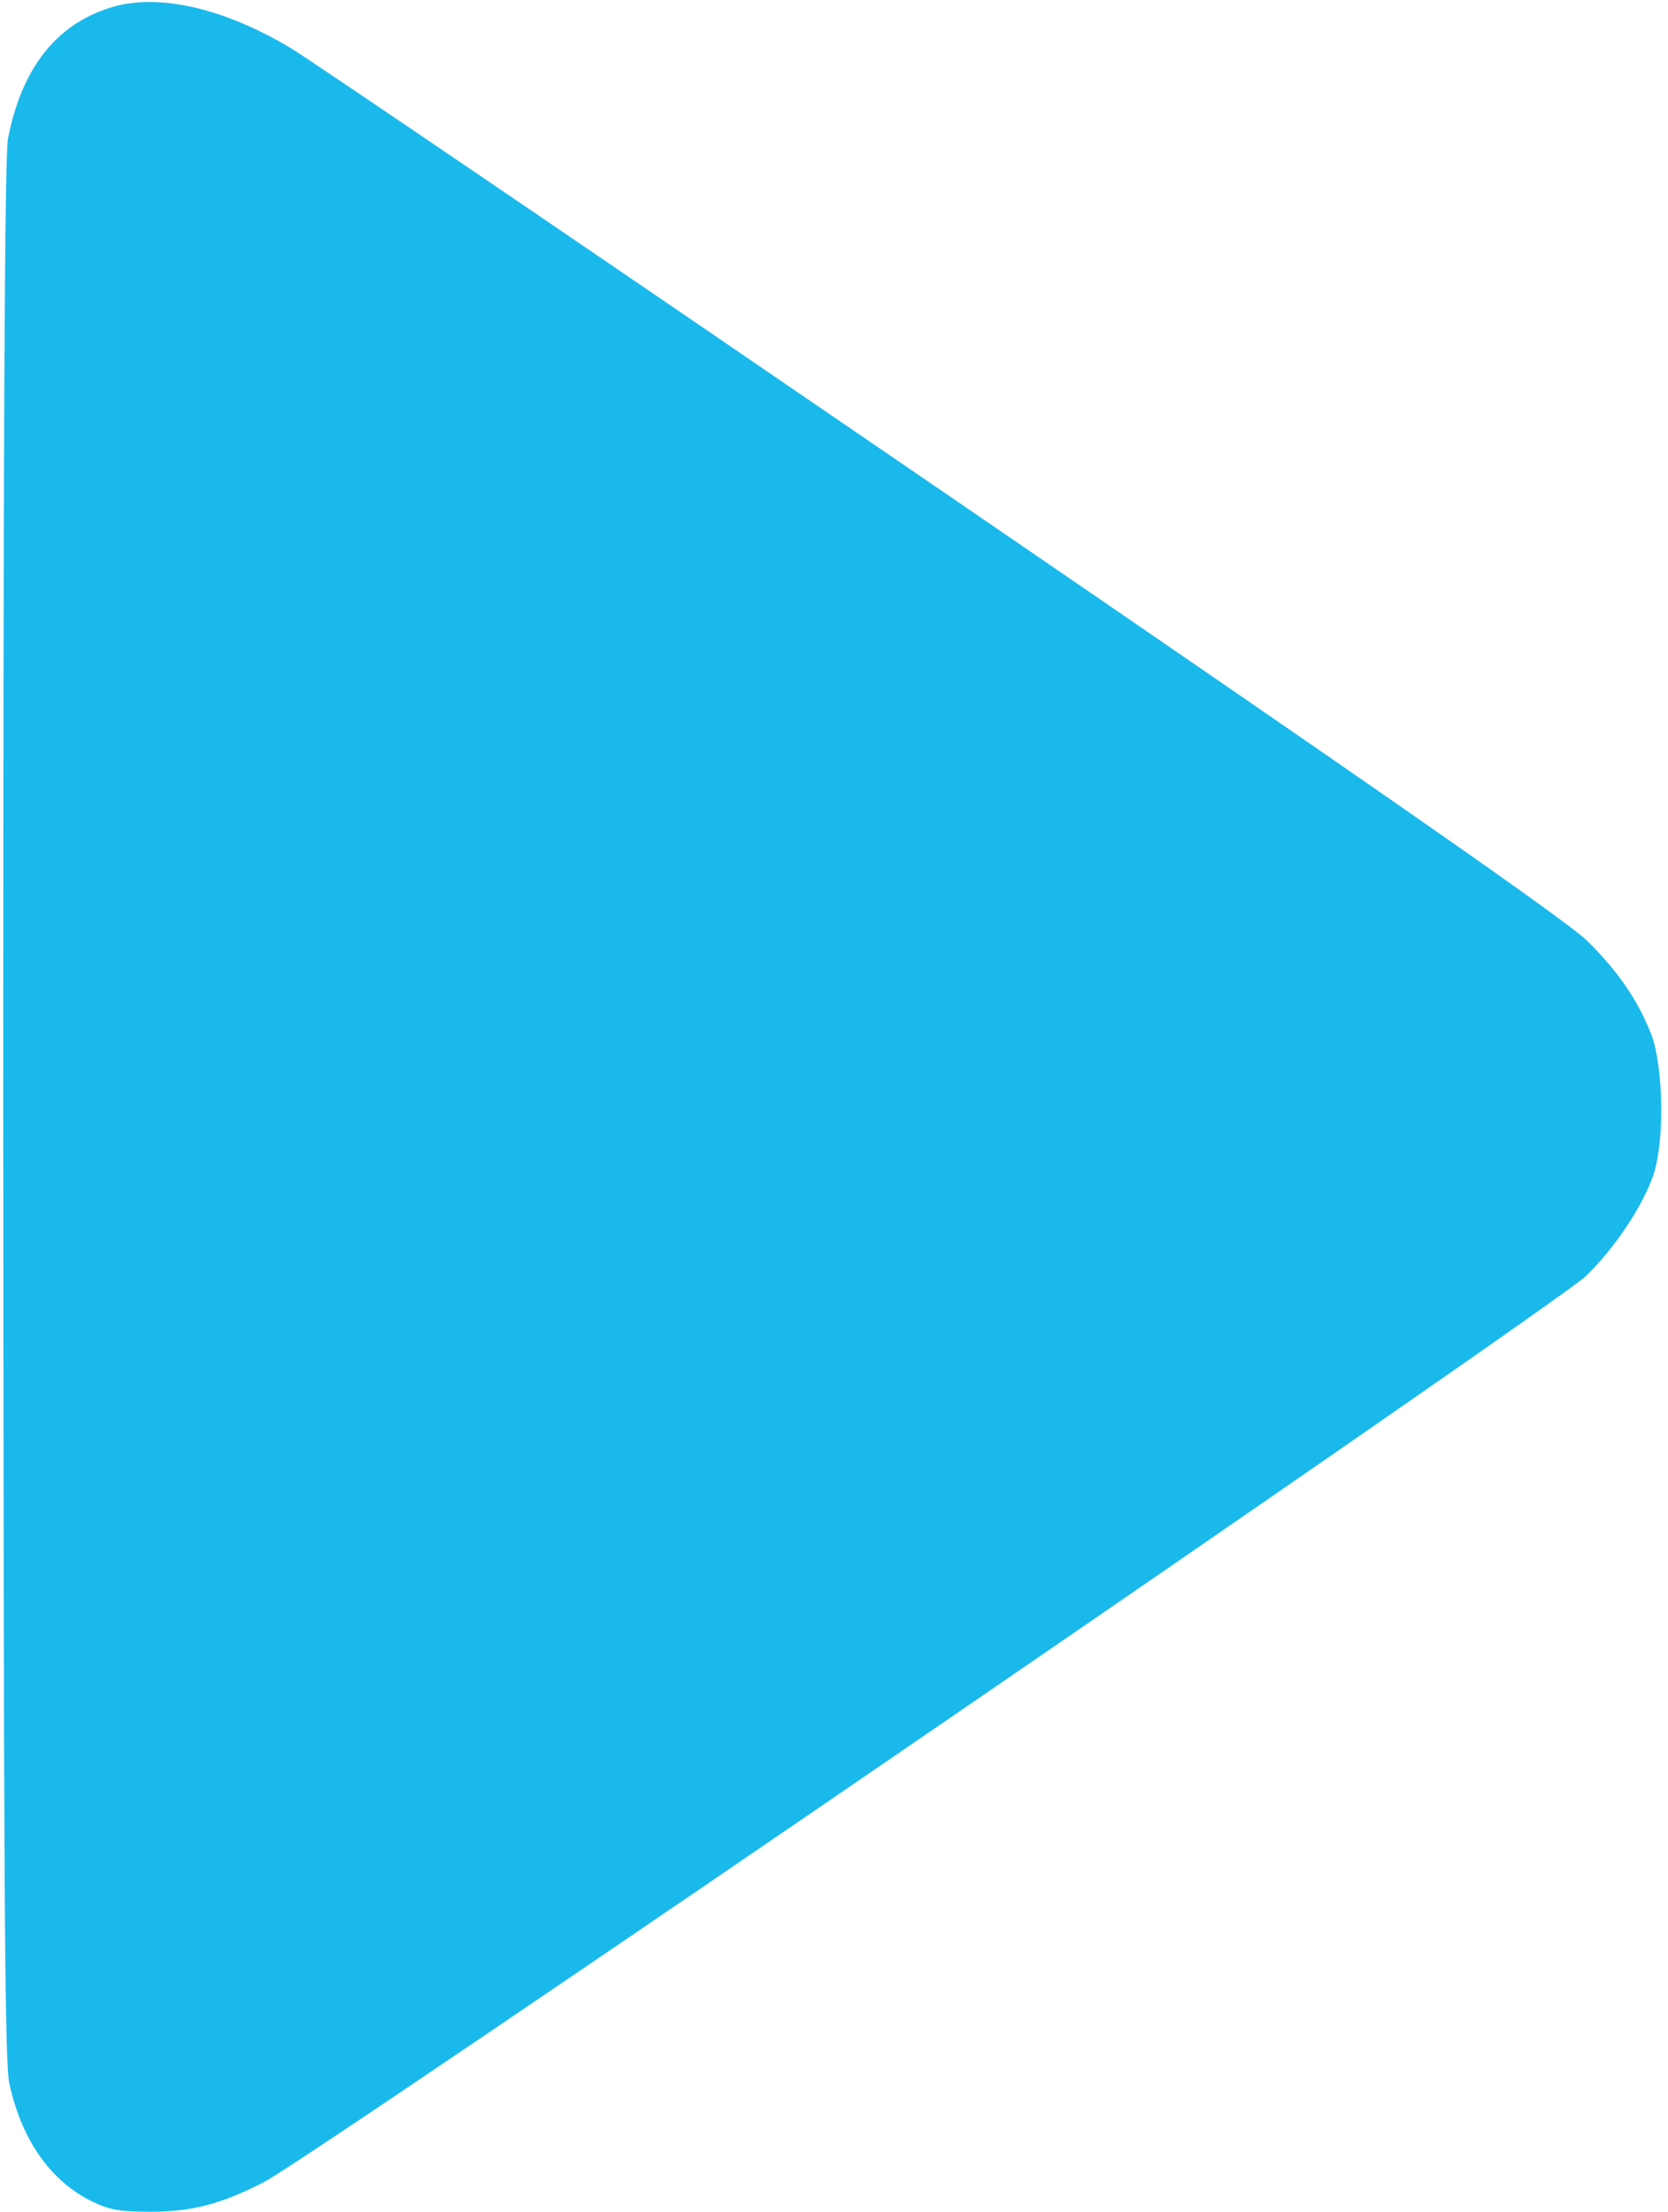 <?xml version="1.0" encoding="UTF-8"?> <svg xmlns="http://www.w3.org/2000/svg" width="89" height="118" viewBox="0 0 89 118" fill="none"> <path d="M5.848 0.419C2.965 1.341 1.166 3.648 0.428 7.384C0.243 8.238 0.174 24.198 0.174 59.163C0.197 100.448 0.243 109.974 0.497 111.15C1.143 114.148 2.688 116.362 4.902 117.446C5.848 117.908 6.401 118 8.016 118C10.23 118 11.752 117.608 14.059 116.432C16.457 115.232 83.067 69.565 84.612 68.089C86.157 66.59 87.633 64.376 88.21 62.715C88.833 60.916 88.763 56.88 88.094 55.15C87.379 53.351 86.342 51.829 84.704 50.214C83.735 49.223 73.702 42.234 50.477 26.343C32.418 13.98 16.688 3.279 15.511 2.564C11.89 0.396 8.362 -0.388 5.848 0.419Z" fill="#1AB9EC"></path> </svg> 